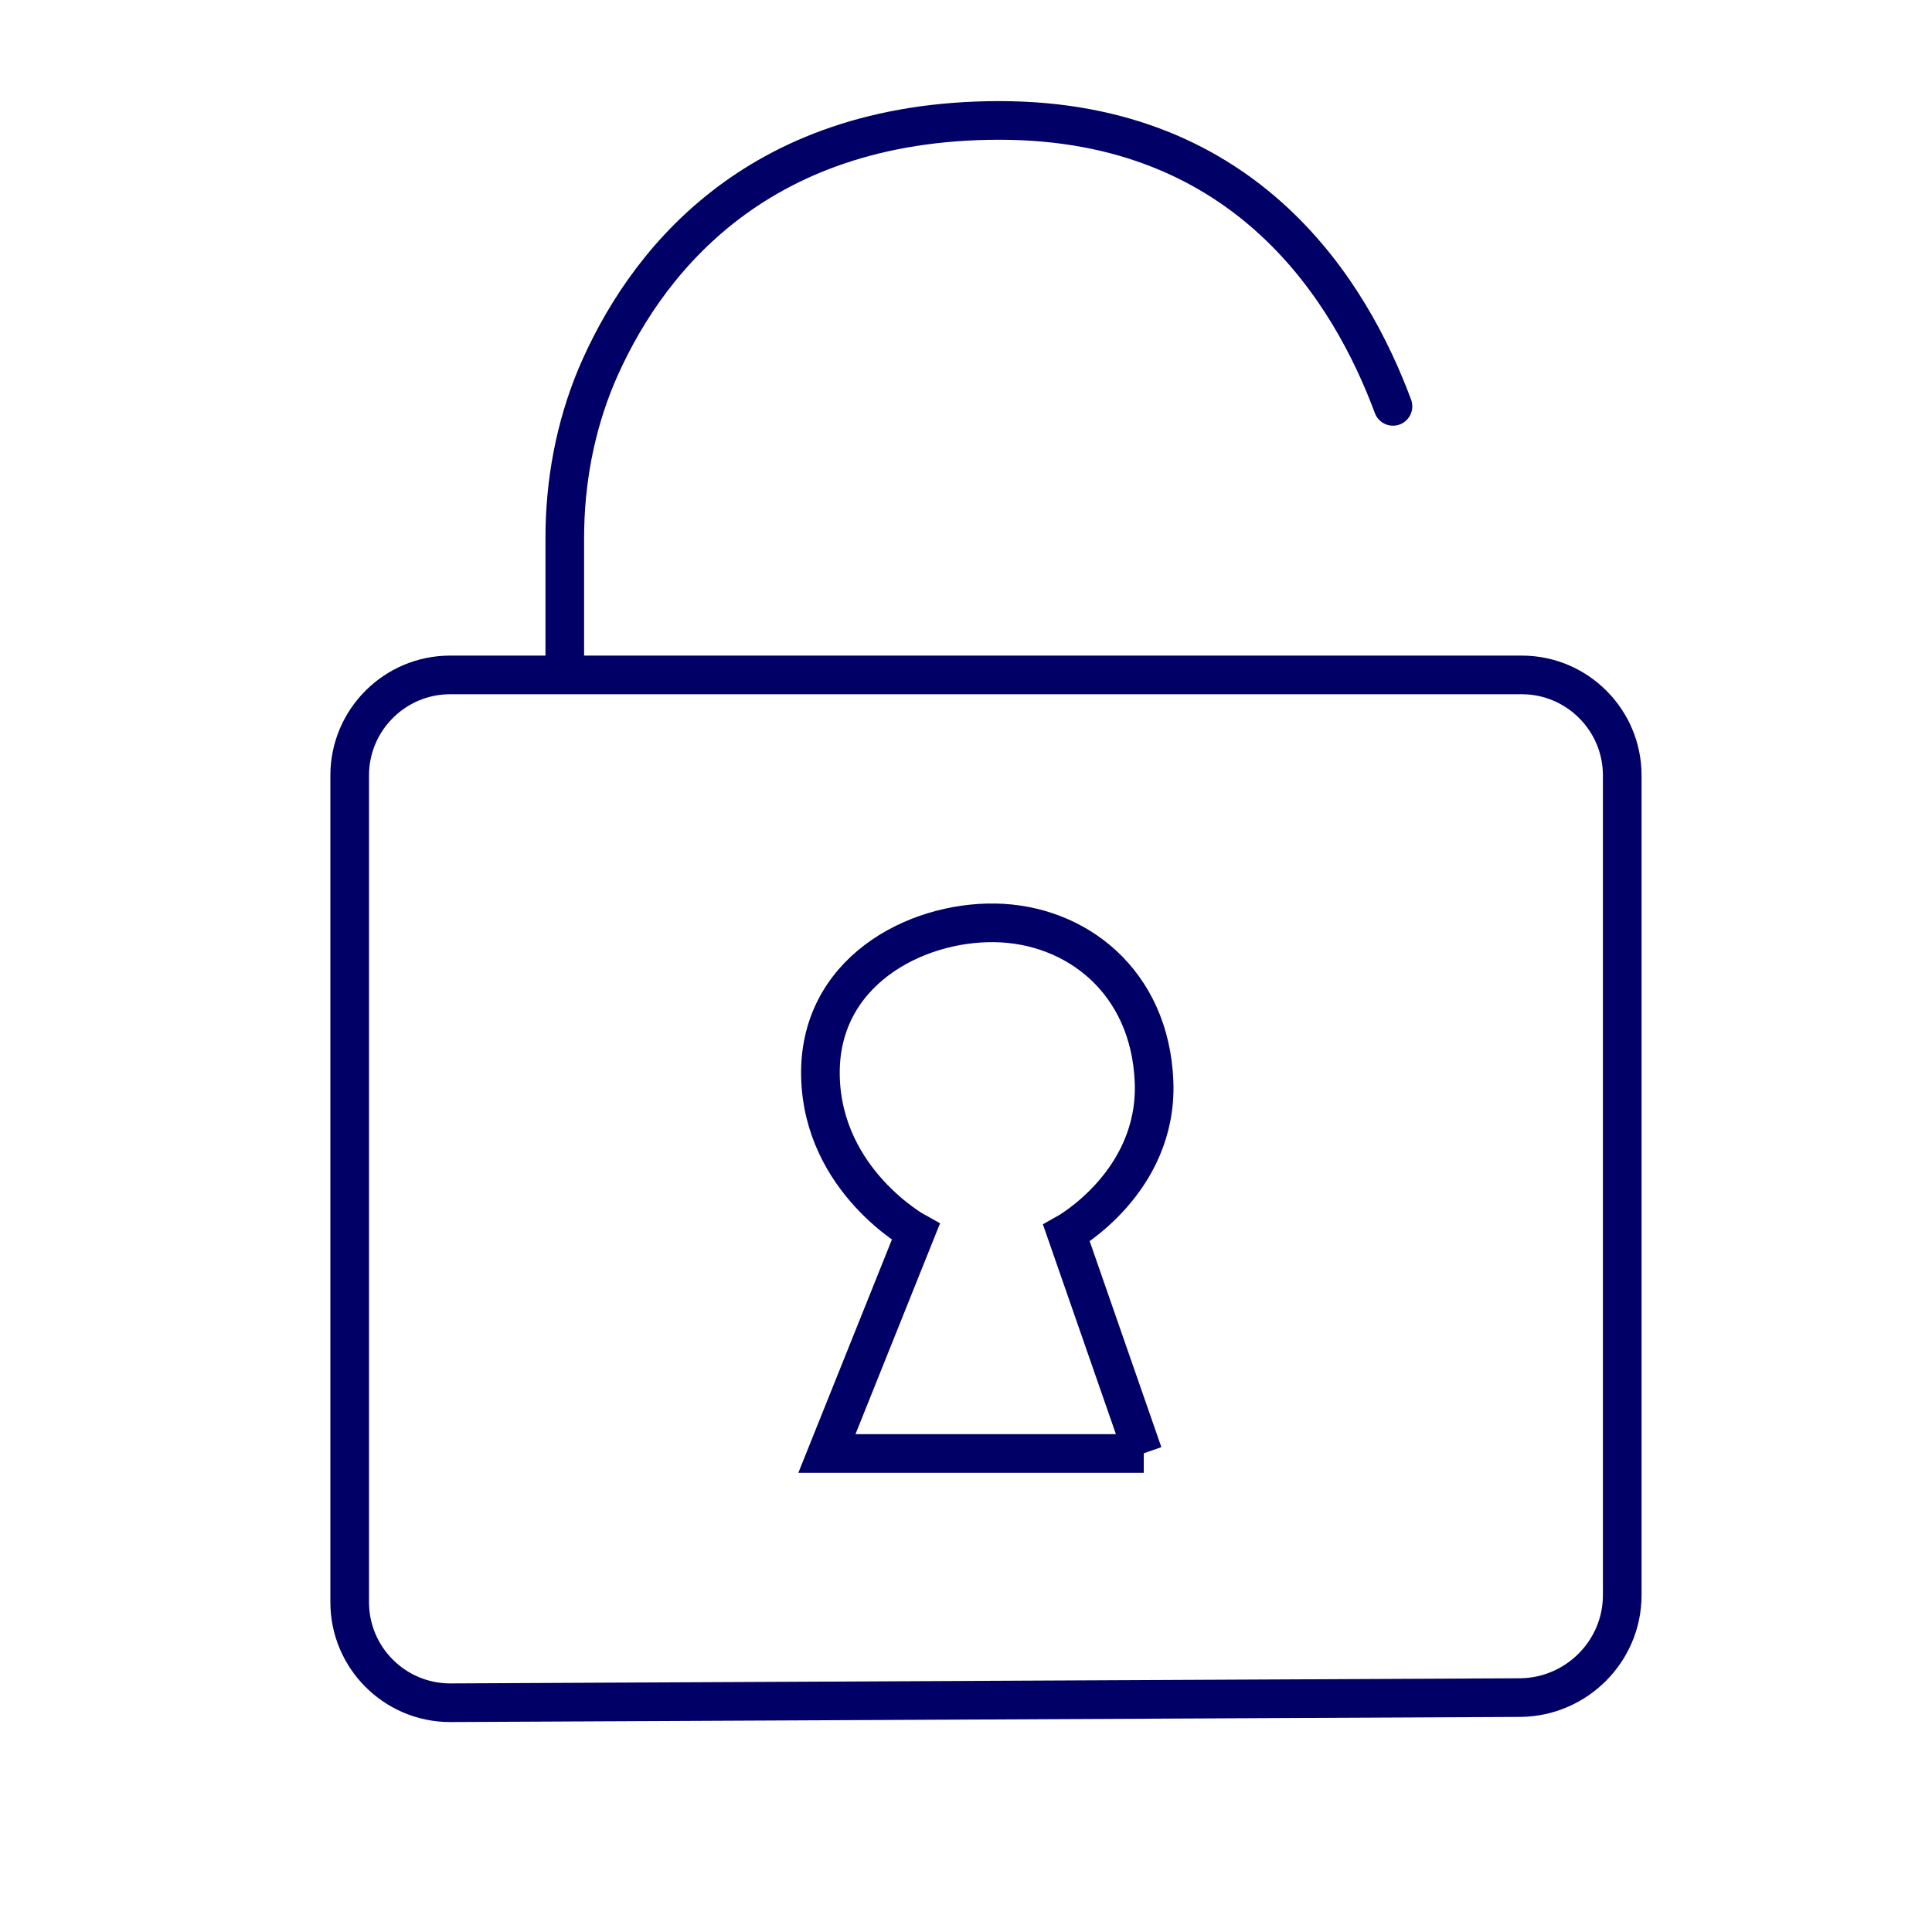 <?xml version="1.0" encoding="UTF-8"?> <svg xmlns="http://www.w3.org/2000/svg" id="Layer_1" version="1.1" viewBox="0 0 300 300"><defs><style> .st0 { fill: none; stroke: #006; stroke-linecap: round; stroke-miterlimit: 10; stroke-width: 6px; } </style></defs><path class="st0" d="M87.7,104.1v-20.6c0-8.6,1.6-17.2,4.9-25.1,7.1-16.7,24-39.7,62.6-39.7s54.6,26.9,61.1,44.4"></path><path class="st0" d="M69.9,264.4c-8.6,0-15.6-7-15.6-15.6V120.4c0-8.6,7-15.6,15.6-15.6h166.4c8.6,0,15.6,7,15.6,15.6v127.3c0,8.7-7.1,15.8-15.8,15.9l-166.2.8Z"></path><path class="st0" d="M177.6,225.7h-49.2l13.8-34.4s-14.4-7.9-14.8-24.1,14.6-24.1,27.1-23.9c12.6.2,24.1,9.1,24.7,24.7s-13.6,23.5-13.6,23.5l11.9,34.2h0Z"></path></svg> 